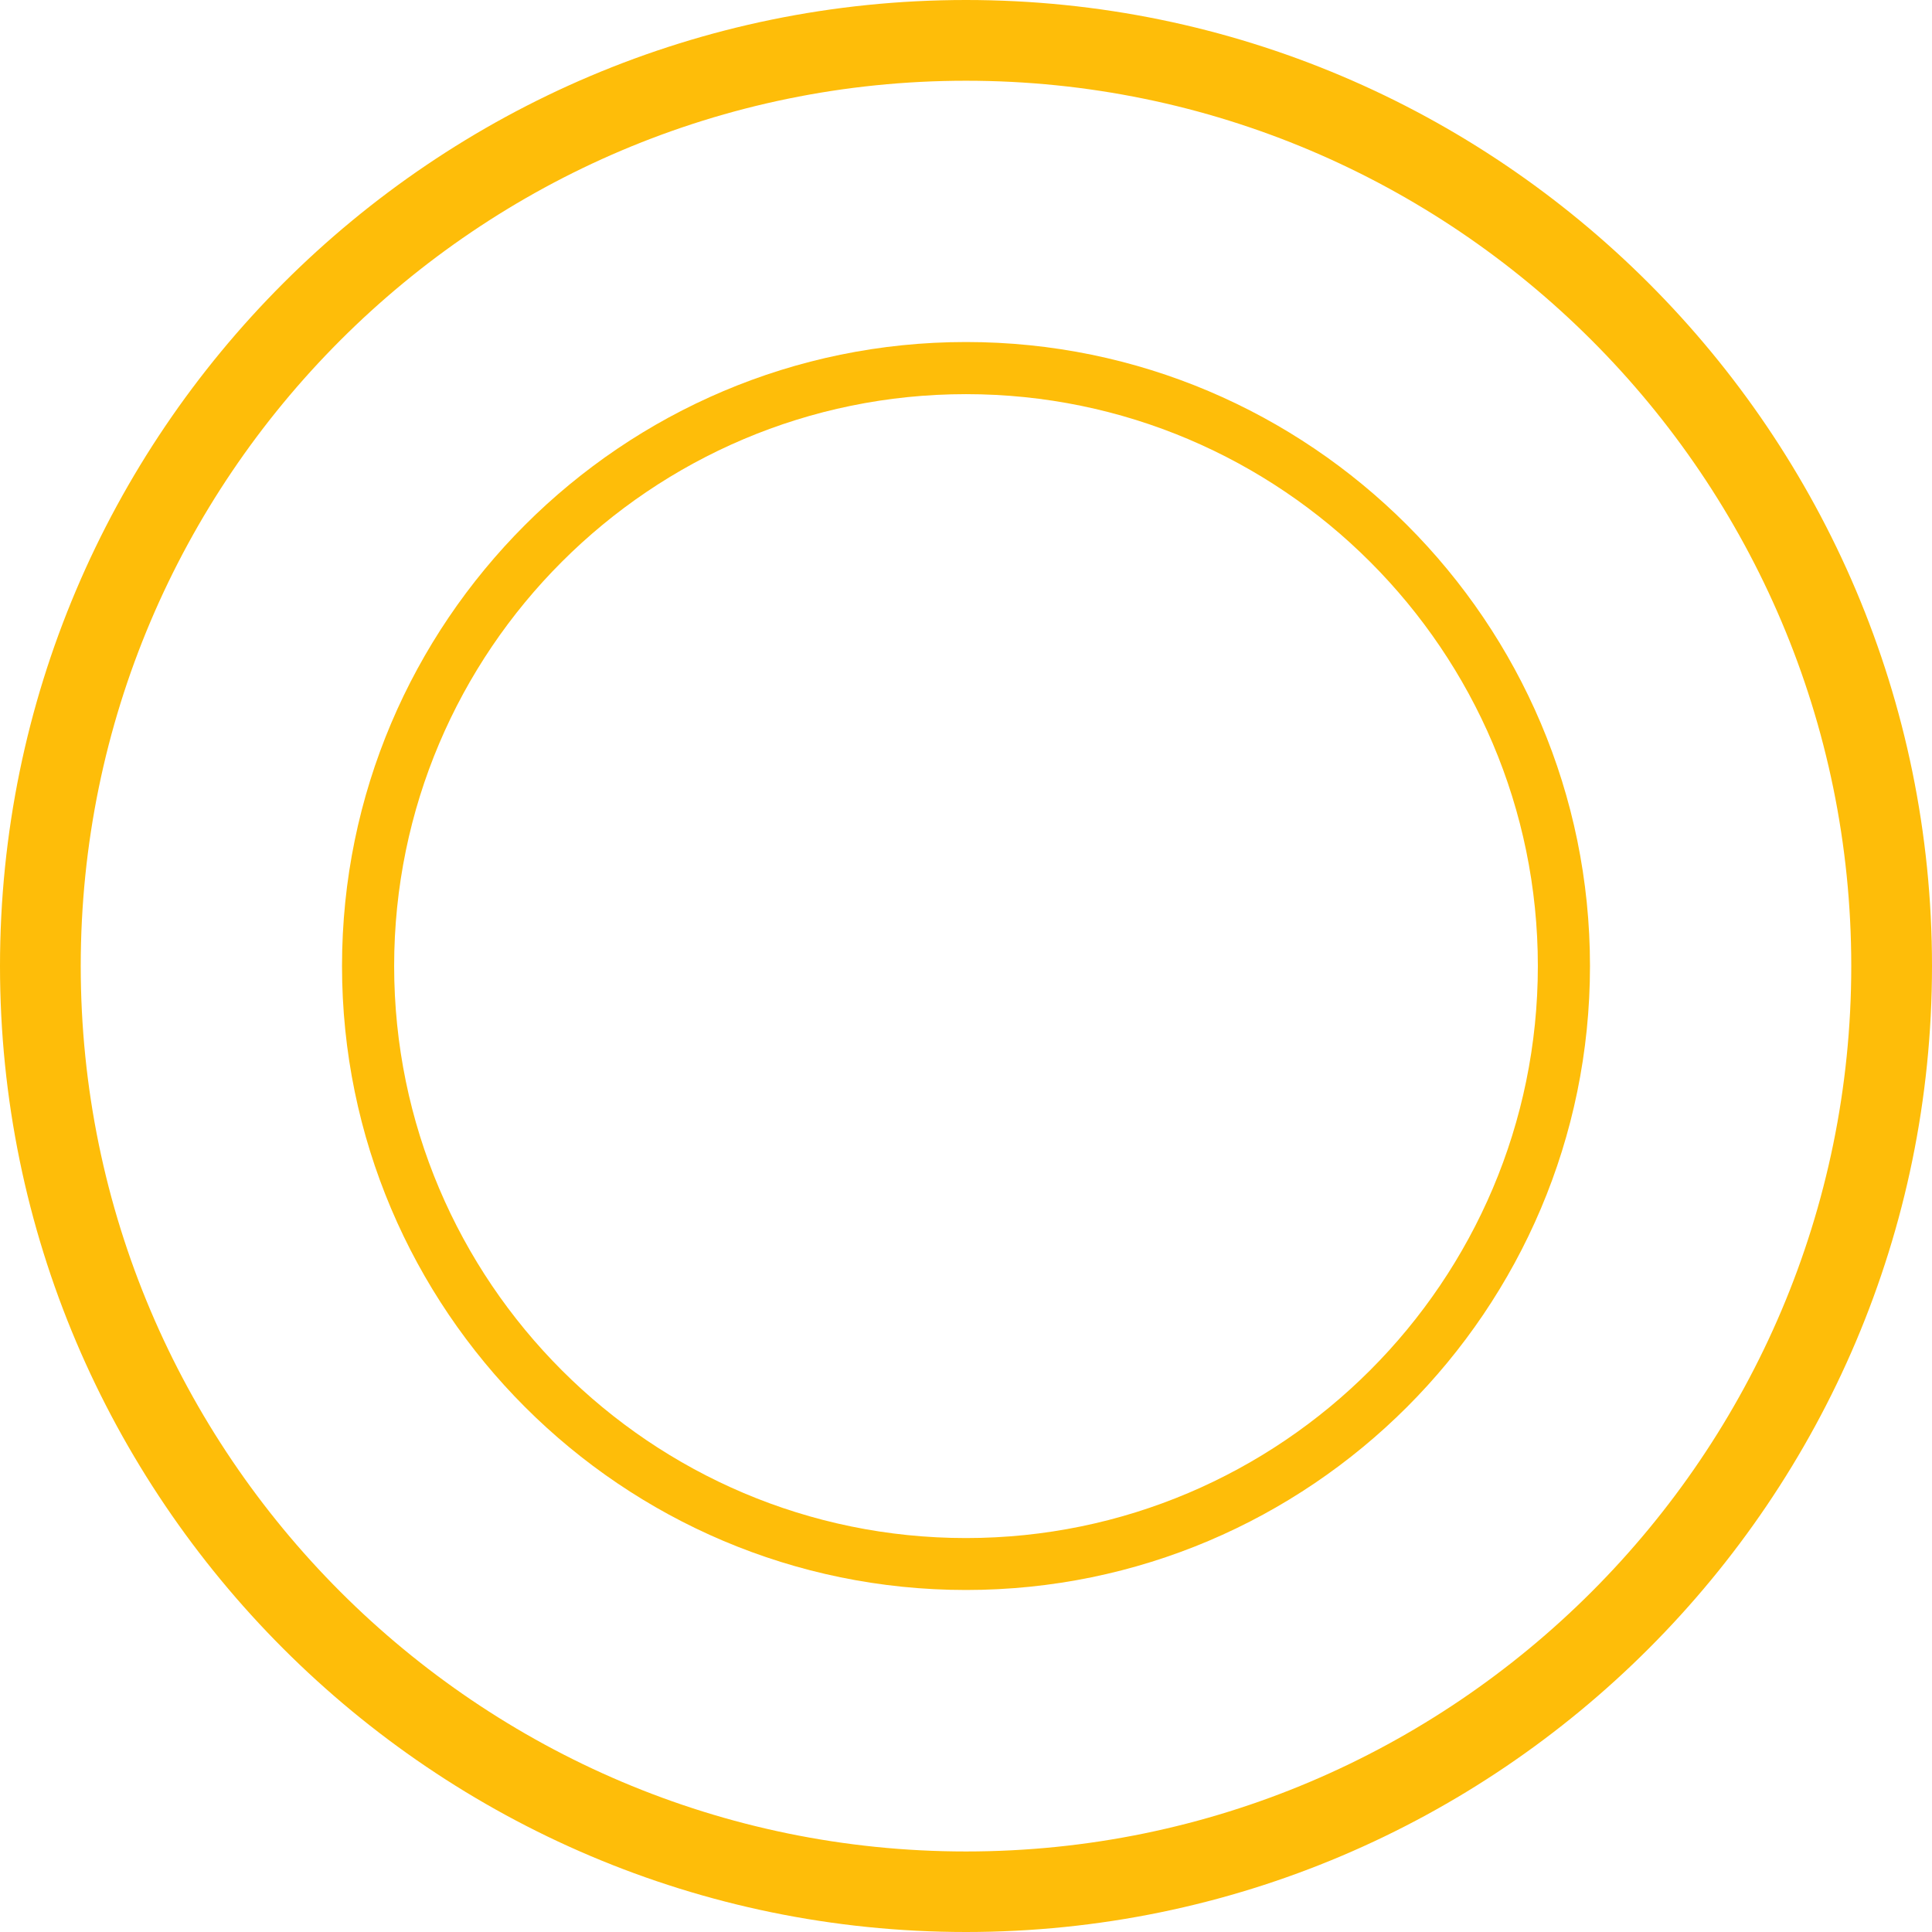 <!-- Generator: Adobe Illustrator 19.1.0, SVG Export Plug-In  -->
<svg version="1.1"
	 xmlns="http://www.w3.org/2000/svg" xmlns:xlink="http://www.w3.org/1999/xlink" xmlns:a="http://ns.adobe.com/AdobeSVGViewerExtensions/3.0/"
	 x="0px" y="0px" width="9.524px" height="9.524px" viewBox="0 0 9.524 9.524" style="enable-background:new 0 0 9.524 9.524;"
	 xml:space="preserve">
<style type="text/css">
	.st0{fill:#FEBD09;}
</style>
<defs>
</defs>
<g>
	<path class="st0" d="M4.762,9.524C2.136,9.524,0,7.386,0,4.762C0,2.136,2.136,0,4.762,0s4.762,2.136,4.762,4.762
		C9.524,7.386,7.387,9.524,4.762,9.524L4.762,9.524z M4.762,0.398c-2.406,0-4.364,1.957-4.364,4.364
		c0,2.406,1.958,4.365,4.364,4.365s4.364-1.959,4.364-4.365C9.126,2.355,7.168,0.398,4.762,0.398L4.762,0.398z"/>
</g>
<g>
	<path class="st0" d="M4.762,7.838c-1.696,0-3.076-1.38-3.076-3.076c0-1.696,1.38-3.076,3.076-3.076c1.696,0,3.076,1.38,3.076,3.076
		C7.838,6.458,6.458,7.838,4.762,7.838L4.762,7.838z M4.762,1.943c-1.554,0-2.819,1.264-2.819,2.819s1.265,2.82,2.819,2.82
		s2.819-1.266,2.819-2.82S6.316,1.943,4.762,1.943L4.762,1.943z"/>
</g>
</svg>